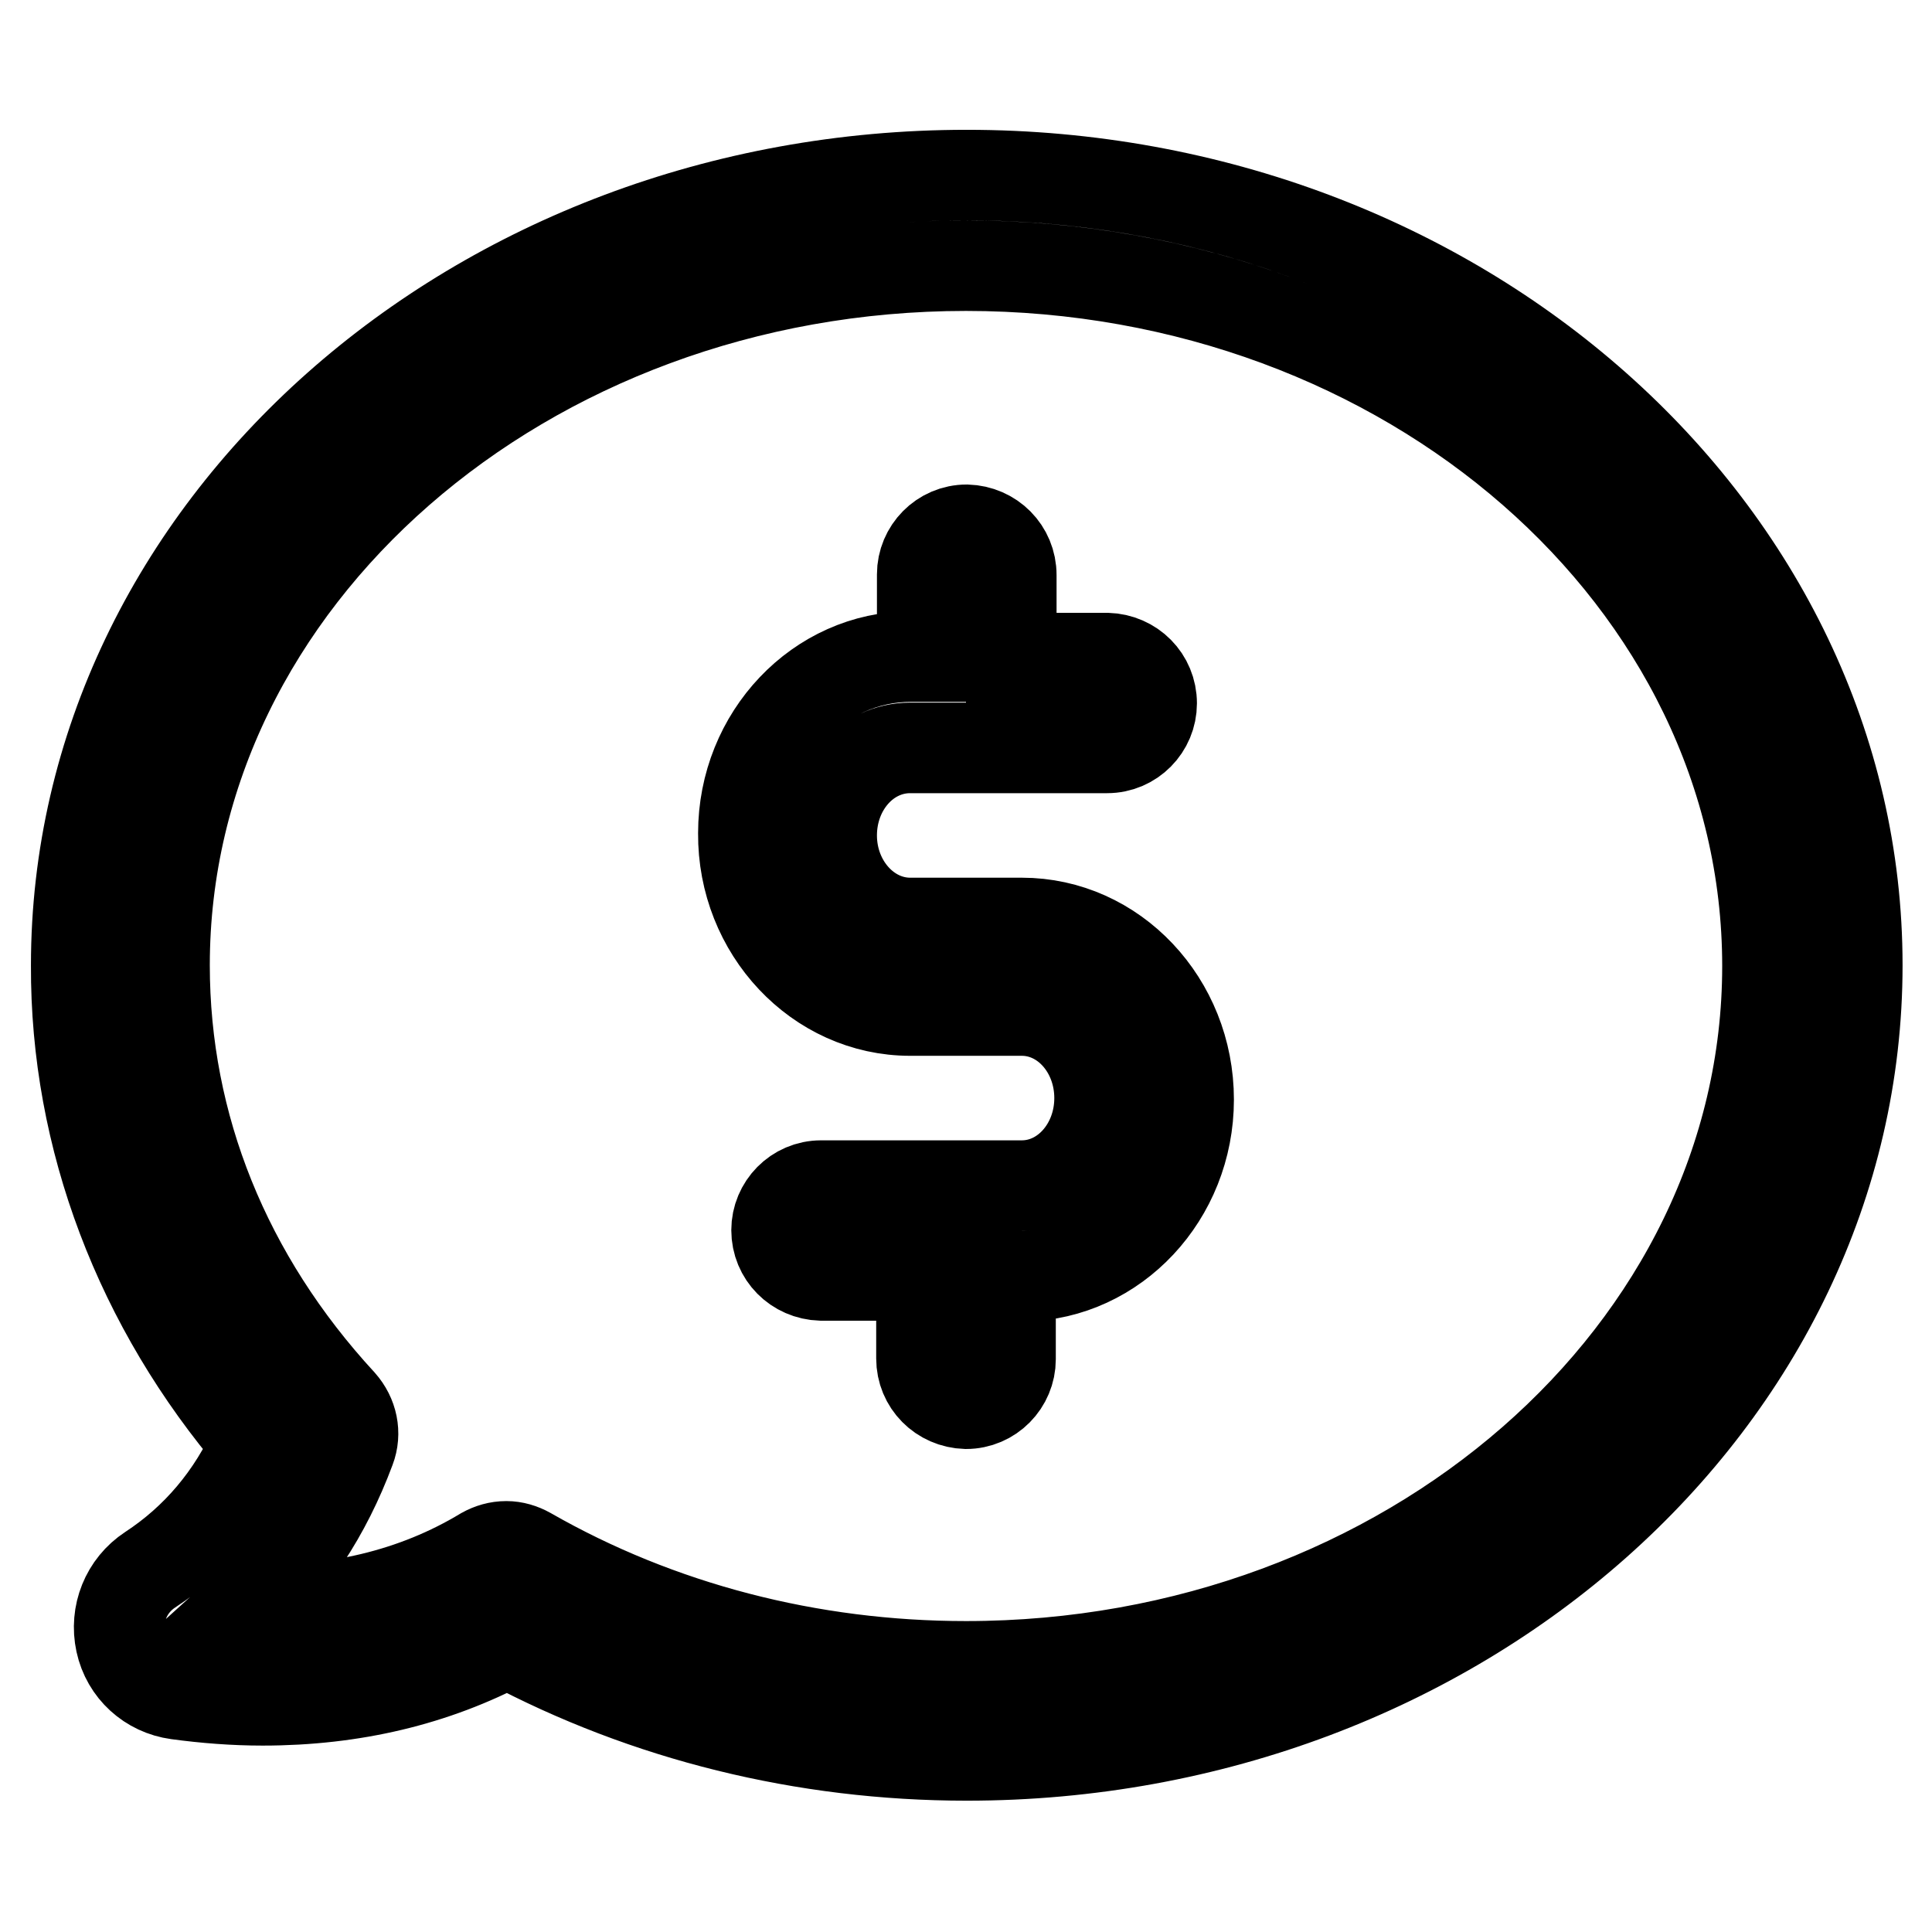 <?xml version="1.0" encoding="utf-8"?>
<!-- Svg Vector Icons : http://www.onlinewebfonts.com/icon -->
<!DOCTYPE svg PUBLIC "-//W3C//DTD SVG 1.1//EN" "http://www.w3.org/Graphics/SVG/1.1/DTD/svg11.dtd">
<svg version="1.1" xmlns="http://www.w3.org/2000/svg" xmlns:xlink="http://www.w3.org/1999/xlink" x="0px" y="0px" viewBox="0 0 256 256" enable-background="new 0 0 256 256" xml:space="preserve">
<g> <path stroke-width="12" fill-opacity="0" stroke="#000000"  d="M34,191.2c-3.2,7.2-8,12.8-14.1,16.8c-3.2,2.1-4.7,5.9-3.9,9.6c0.8,3.7,3.8,6.4,7.5,6.9 c3.7,0.5,7.5,0.8,11.3,0.8c12,0,22.8-2.6,32.4-7.7c18.4,9.8,39.3,15,60.9,15c65.1,0,118-47,118-104.7c0-57.7-52.9-104.7-118-104.7 c-65.1,0-118,47-118,104.7C10,150.8,18.5,173.1,34,191.2L34,191.2z M128,35.2c58.6,0,106.2,41.6,106.2,92.8 c0,51.2-47.7,92.8-106.2,92.8c-20.7,0-40.7-5.2-58-15.1c-0.9-0.5-1.9-0.8-2.9-0.8c-1.1,0-2.1,0.3-3,0.8c-9.1,5.5-19.9,8.1-31.8,7.6 c6.2-5.6,10.9-12.7,14.1-21.3c0.8-2.1,0.3-4.4-1.2-6.1c-15.3-16.6-23.4-36.7-23.4-58C21.8,76.8,69.5,35.2,128,35.2L128,35.2z  M120.6,133.9h14.8c5.7,0,10.3,5.2,10.3,11.6c0,6.4-4.6,11.6-10.3,11.6h-26.6c-3.3,0-5.9,2.7-5.9,5.9c0,0,0,0,0,0 c0,3.3,2.6,5.9,5.9,6c0,0,0,0,0,0h13.3v11c0,3.3,2.6,5.9,5.9,6c0,0,0,0,0,0c3.3,0,5.9-2.7,5.9-5.9c0,0,0,0,0,0v-11h1.8 c12-0.2,21.8-10.6,21.8-23.4c0-12.9-9.9-23.4-22.1-23.4h-14.8c-5.7,0-10.4-5.2-10.4-11.6c0-6.4,4.6-11.6,10.4-11.6h26.1 c3.3,0,5.9-2.7,5.9-5.9c0,0,0,0,0,0c0-3.3-2.6-5.9-5.9-6c0,0,0,0,0,0H134V76.2c0-3.3-2.6-5.9-5.9-6c0,0,0,0,0,0 c-3.3,0-5.9,2.7-5.9,5.9c0,0,0,0,0,0V87h-1.5c-12.2,0-22.2,10.5-22.2,23.4C98.4,123.3,108.4,133.9,120.6,133.9L120.6,133.9z"/></g>
</svg>